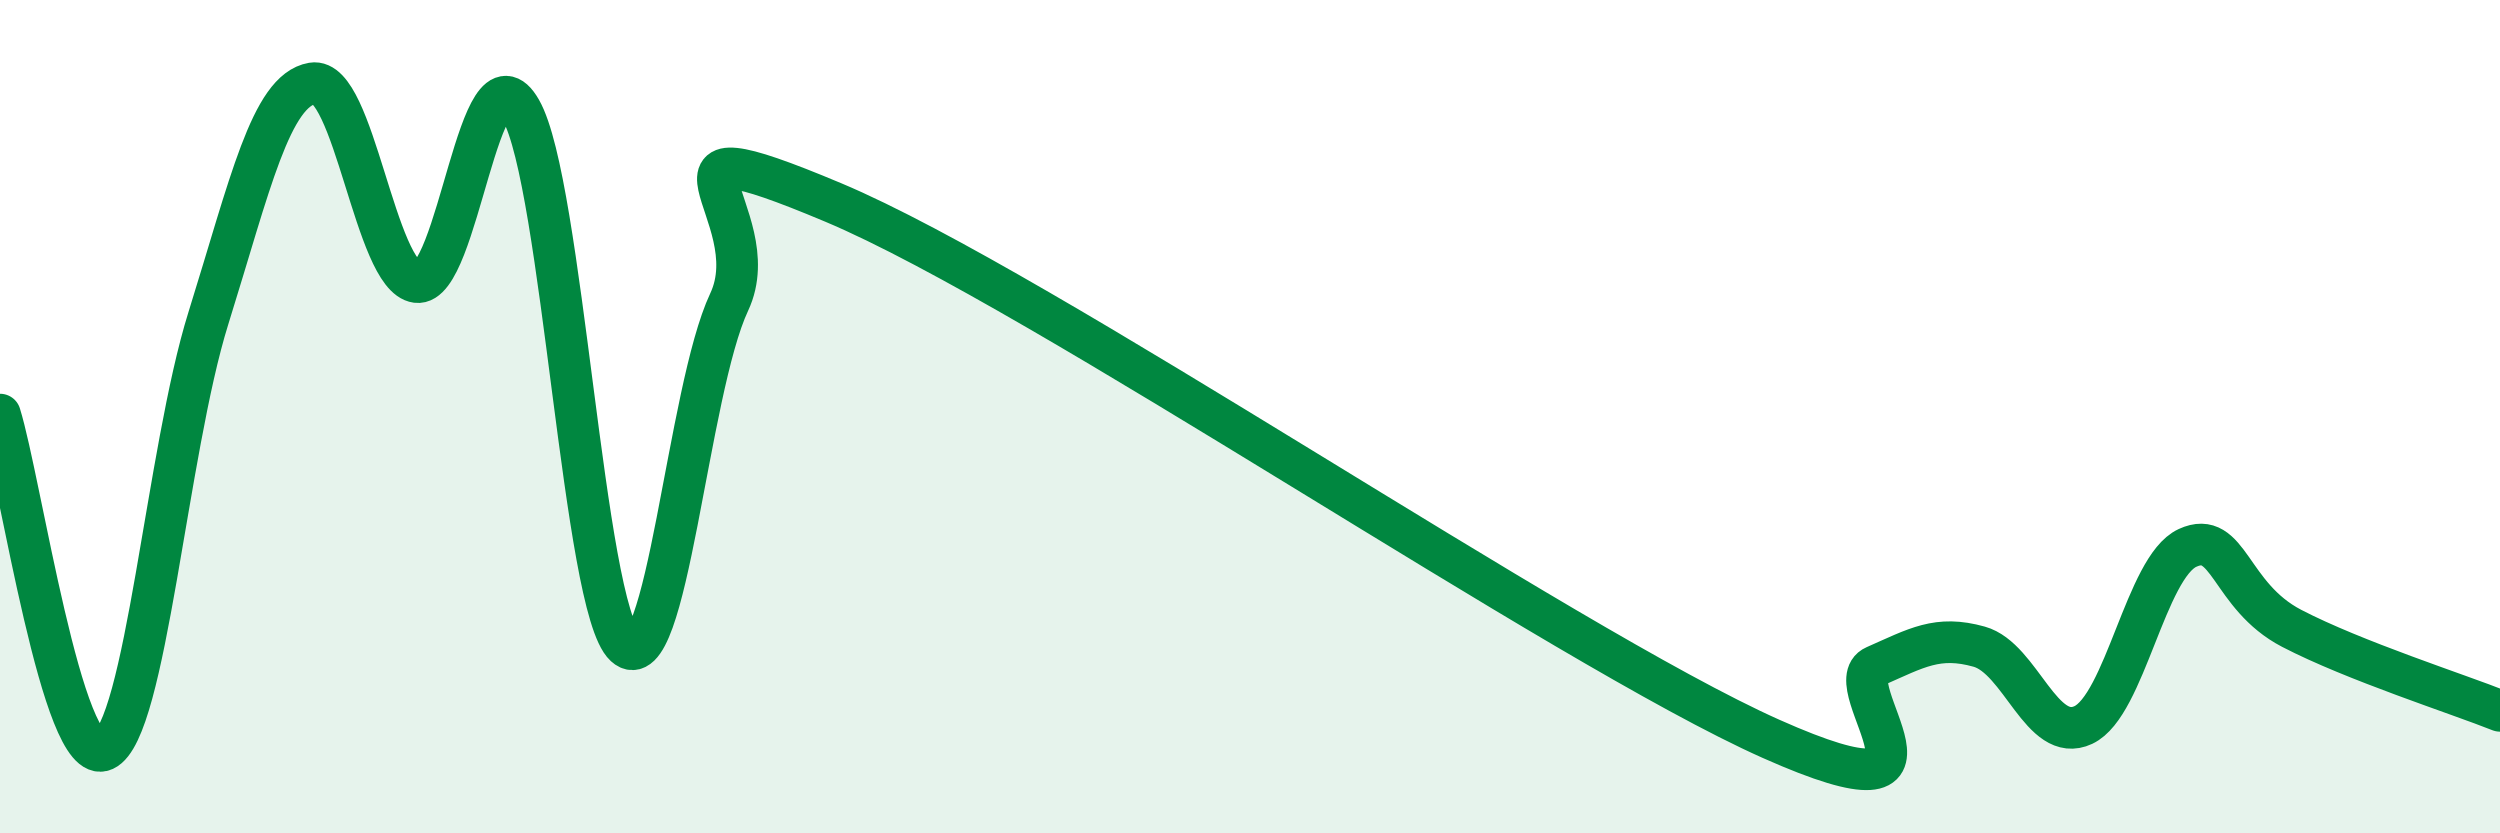
    <svg width="60" height="20" viewBox="0 0 60 20" xmlns="http://www.w3.org/2000/svg">
      <path
        d="M 0,9.95 C 0.5,11.56 1.5,18.46 2.5,18 C 3.5,17.54 4,10.84 5,7.64 C 6,4.44 6.5,2.17 7.5,2 C 8.5,1.83 9,6.64 10,6.77 C 11,6.9 11.5,0.89 12.5,2.64 C 13.5,4.39 14,14.58 15,15.5 C 16,16.42 16.5,9.38 17.5,7.25 C 18.5,5.12 15,2.76 20,4.86 C 25,6.96 37.5,15.5 42.5,17.73 C 47.5,19.96 44,16.43 45,15.99 C 46,15.55 46.5,15.24 47.5,15.52 C 48.5,15.8 49,17.87 50,17.4 C 51,16.93 51.5,13.61 52.5,13.15 C 53.5,12.69 53.5,14.3 55,15.08 C 56.5,15.86 59,16.66 60,17.06L60 20L0 20Z"
        fill="#008740"
        opacity="0.1"
        stroke-linecap="round"
        stroke-linejoin="round"
      />
      <path
        d="M 0,9.95 C 0.5,11.56 1.5,18.46 2.5,18 C 3.5,17.54 4,10.84 5,7.64 C 6,4.44 6.5,2.17 7.5,2 C 8.5,1.83 9,6.64 10,6.77 C 11,6.9 11.5,0.89 12.5,2.64 C 13.5,4.39 14,14.58 15,15.5 C 16,16.42 16.5,9.38 17.5,7.25 C 18.5,5.12 15,2.76 20,4.86 C 25,6.96 37.5,15.5 42.5,17.73 C 47.5,19.96 44,16.43 45,15.99 C 46,15.55 46.5,15.24 47.5,15.52 C 48.5,15.8 49,17.87 50,17.4 C 51,16.93 51.5,13.61 52.5,13.15 C 53.5,12.69 53.5,14.3 55,15.08 C 56.5,15.86 59,16.66 60,17.06"
        stroke="#008740"
        stroke-width="1"
        fill="none"
        stroke-linecap="round"
        stroke-linejoin="round"
      />
    </svg>
  